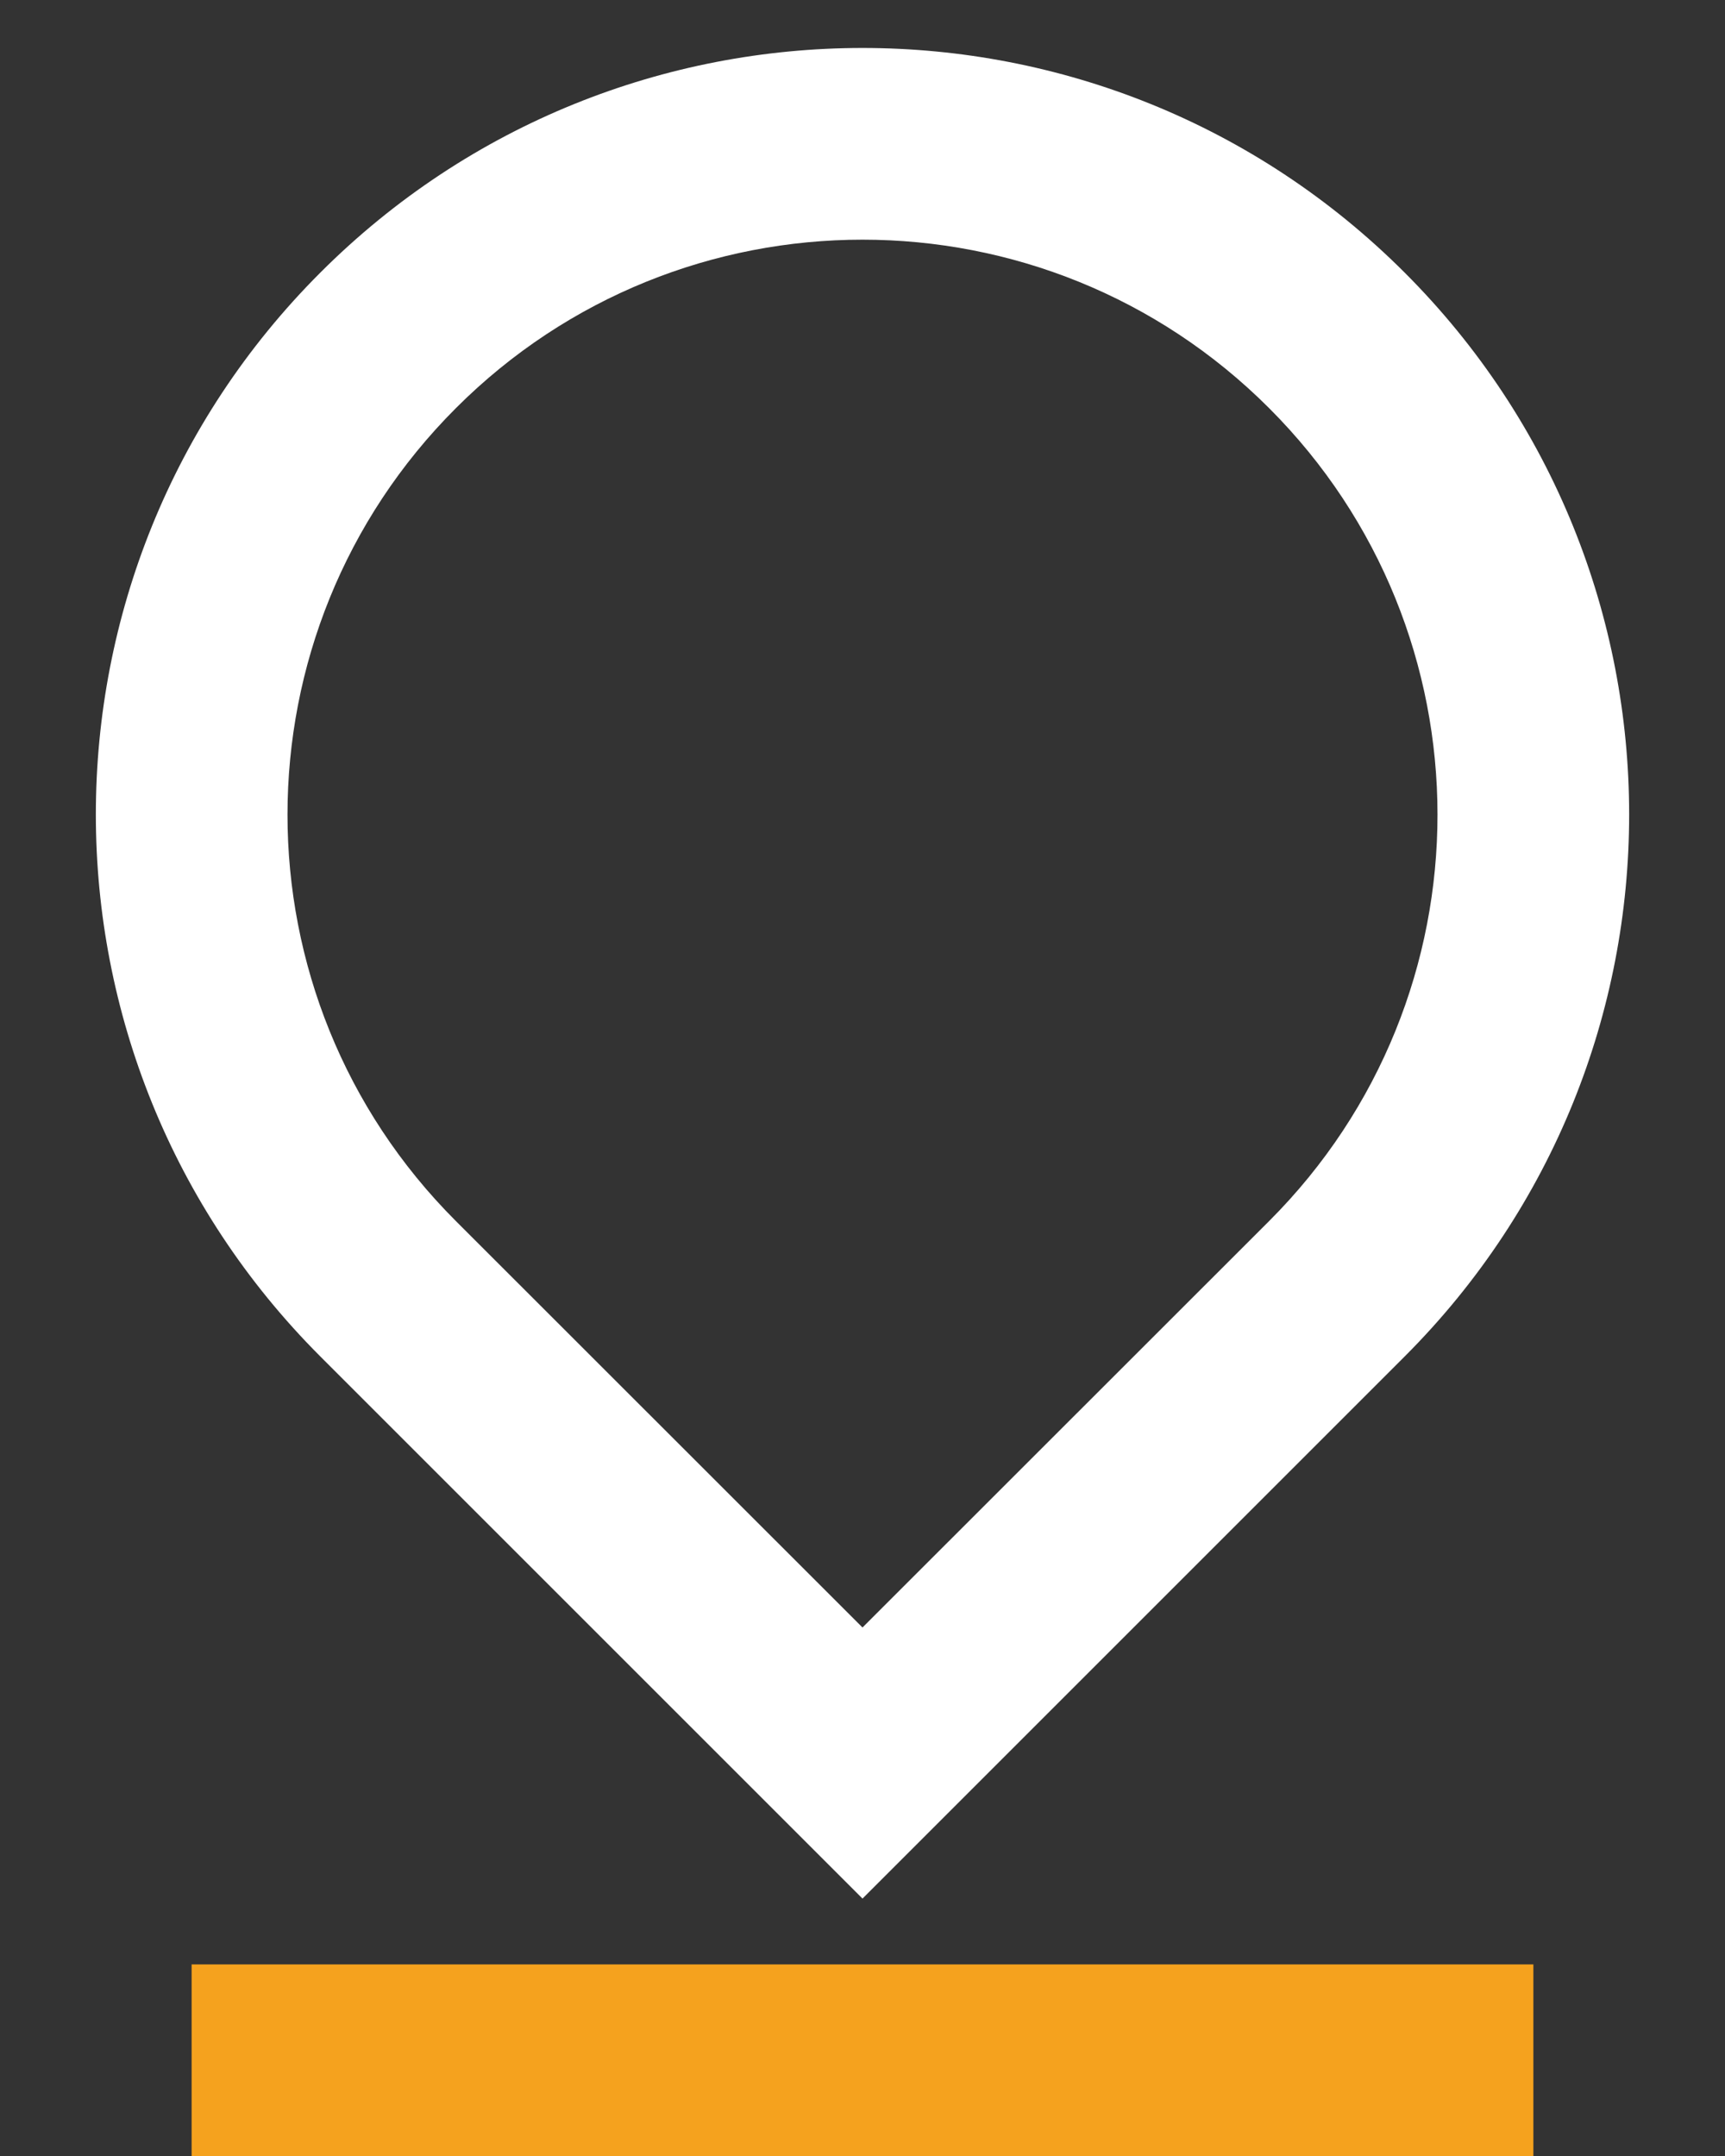 <?xml version="1.0" encoding="UTF-8"?>
<svg width="12px" height="15px" viewBox="0 0 12 15" version="1.1" xmlns="http://www.w3.org/2000/svg" xmlns:xlink="http://www.w3.org/1999/xlink">
    <rect x="0" y="0" width="12" height="15" fill="#333333" stroke="none"/>
    <title>ico/地址</title>
    <g id="页面-1" stroke="none" stroke-width="1" fill="none" fill-rule="evenodd">
        <g id="1-首页2" transform="translate(-1155, -1092)">
            <g id="编组-3" transform="translate(1130, 1022)">
                <g id="map-pin-5-line" transform="translate(23, 69)">
                    <polygon id="路径" points="0 0 16 0 16 16 0 16"></polygon>
                    <path d="M8,12.323 L10.829,9.495 C12.391,7.933 12.39,5.401 10.828,3.839 C9.266,2.277 6.734,2.277 5.172,3.839 C3.61,5.401 3.609,7.933 5.171,9.495 L8,12.323 Z M11.771,10.438 L8,14.209 L4.229,10.438 C2.146,8.355 2.146,4.978 4.229,2.896 C6.312,0.813 9.688,0.813 11.771,2.896 C13.854,4.978 13.854,8.355 11.771,10.438 L11.771,10.438 Z" id="形状" fill="#FFFFFF" fill-rule="nonzero"></path>
                    <polygon id="路径" fill="#F5A21E" fill-rule="nonzero" points="3.333 14.667 12.667 14.667 12.667 16 3.333 16"></polygon>
                </g>
            </g>
        </g>
    </g>
</svg>